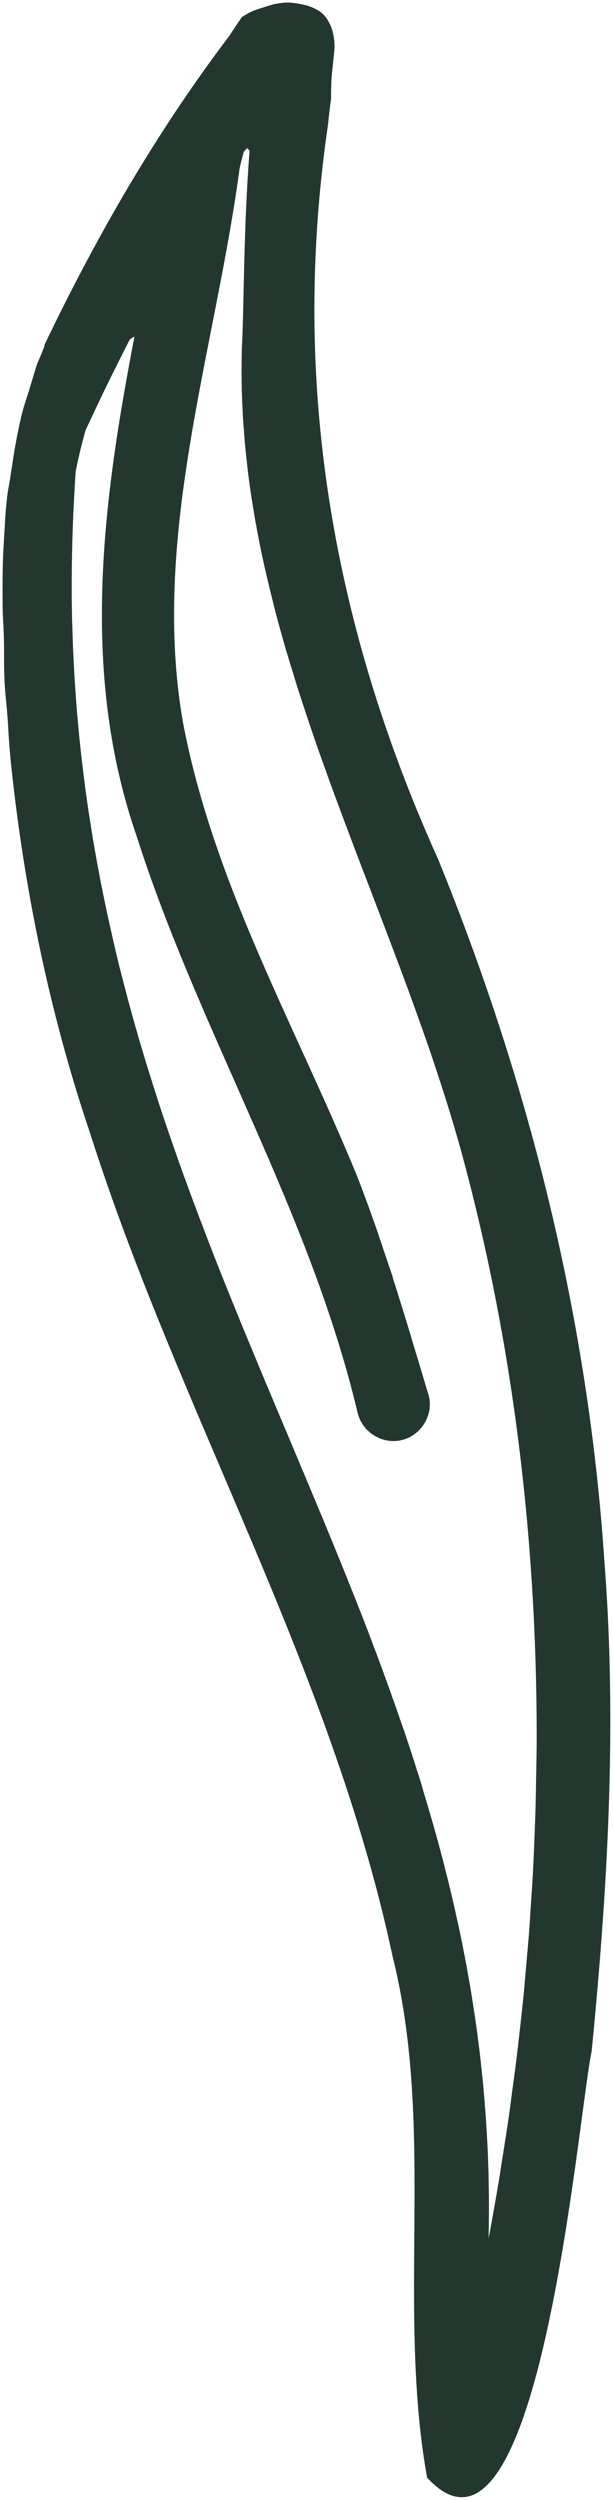 <?xml version="1.0" encoding="UTF-8"?>
<svg id="Layer_2" data-name="Layer 2" xmlns="http://www.w3.org/2000/svg" viewBox="0 0 59.12 240.8">
  <defs>
    <style>
      .cls-1 {
        fill: none;
        stroke: #22382e;
        stroke-linecap: round;
        stroke-linejoin: round;
      }

      .cls-1, .cls-2, .cls-3 {
        stroke-width: 0px;
      }

      .cls-2 {
        fill: #22382e;
      }

      .cls-3 {
        fill: transparent;
      }
    </style>
  </defs>
  <g id="Layer_1-2" data-name="Layer 1">
    <g>
      <g>
        <path class="cls-2" d="M37.55,122.01c.1.31.2.63.31.94,0,.03.01.05.02.08,0,.01,0,.01,0,.02.07.25.15.49.23.73.12.39.24.77.36,1.17.29.91.58,1.84.86,2.76.08.29.17.58.26.86.11.39.23.77.34,1.15.11.35.21.7.32,1.05.29.96.58,1.91.86,2.87.07.23.14.47.21.7.02.05.04.11.05.17,0,.03.02.05.02.08,0,.01.01.03.01.04.02.1.03.19.04.3v.02s0,.03,0,.05c.01.08.01.16.01.24h0v.07c0,.07,0,.14-.01.21,0,.03,0,.06,0,.09-.01.08-.01.15-.03.23-.01.06-.02.12-.04.19-.01.06-.03.13-.05.2l-.03.09c-.02.06-.04.11-.06.16-.01.04-.02.08-.04.11-.1.25-.23.49-.39.71-.02.04-.05.07-.07.1-.06.07-.12.15-.18.22-.05.05-.1.1-.14.15h-.01s-.01.02-.02.03c-.15.14-.3.27-.47.39-.22.15-.45.28-.7.38-.03,0-.05.02-.07.02h0s-.09.04-.12.05h-.02s-.04.02-.06.02c-.03.01-.05.02-.08.02-.36.11-.73.14-1.09.12-.18-.01-.36-.03-.53-.07-.05,0-.11-.02-.16-.03-.06-.02-.12-.03-.17-.05t-.02-.01s-.11-.03-.16-.05c-.22-.09-.44-.19-.64-.32l-.15-.09s-.07-.05-.1-.07c-.06-.05-.12-.09-.17-.14-.01,0-.01-.01-.01-.01-.05-.04-.09-.08-.14-.12l-.02-.02-.02-.02s-.04-.03-.05-.05c-.01-.01-.02-.02-.04-.03-.07-.08-.14-.15-.2-.24-.02-.01-.03-.03-.05-.05-.03-.04-.05-.07-.08-.11-.01-.01-.02-.03-.03-.04-.01-.02-.03-.04-.05-.07,0-.01-.01-.02-.02-.03-.07-.11-.13-.21-.18-.32-.01,0-.01-.02-.02-.03l-.06-.12h0c-.01-.05-.03-.1-.05-.14-.01-.02-.02-.03-.02-.05h0c-.04-.11-.08-.2-.11-.31-4.61-19.55-15.3-36.75-21.37-55.75-2.41-7-3.33-14.12-3.32-21.29,0-8.88,1.42-17.83,3.13-26.71-.02-.01-.03-.02-.05-.02-.08.05-.17.11-.27.17-.05.04-.1.09-.15.14-.22.43-.44.87-.66,1.3-.52,1.04-1.04,2.07-1.55,3.12-.68,1.4-1.35,2.82-2.01,4.23-.39,1.33-.7,2.67-.97,4.02-.24,3.55-.37,7.02-.38,10.4v1.86c0,.24.01.49.01.73.01.39.01.78.02,1.16,0,.27.02.54.03.8v.15h0v.04c.01.27.02.55.03.82v.12c.01.28.02.55.03.82.02.35.03.69.05,1.03v.06c.04.68.07,1.37.11,2.05.03.39.06.78.08,1.17.05.75.11,1.49.17,2.23,0,.05.02.1.02.15v.04l.15,1.65c.02.2.04.39.06.59.02.12.03.25.04.38.03.24.05.49.08.74.05.44.1.87.15,1.31.03.22.06.45.08.67.03.24.06.47.09.7.01.05.01.08.02.13.01.06.01.11.02.17s.02.13.03.2c.01.16.03.31.05.46.04.24.07.47.1.7.02.09.03.2.04.29l.03.21c.04.3.09.6.13.89.07.46.14.92.22,1.37.01.1.02.19.04.28l.03.21c.04.2.07.41.1.61.01.05.02.09.02.14.02.12.04.23.06.35.02.06.02.11.03.17.04.19.07.38.1.57.01.07.03.13.03.2.03.11.05.23.07.34,0,.02,0,.05.01.07.06.35.13.71.19,1.06.05.26.1.51.14.76.05.25.1.48.14.73.04.2.09.41.13.61.01.06.02.11.03.16,0,.03,0,.05.02.08v.05s0,0,.01.02c.01.02.01.05.01.07.01.04.02.07.02.11.05.2.09.41.13.61.03.11.05.23.07.34.09.41.17.81.26,1.22.05.24.11.48.16.71.02.13.05.24.08.36.09.42.19.84.28,1.26.02.04.02.08.03.12,0,.01,0,.02,0,.03.01.01.01.02.01.03l.03.12c.12.52.24,1.04.37,1.56.08.33.16.65.24.98.01.02.01.03.02.06,0,.04.02.07.02.11.01.02.01.03.02.04.68,2.7,1.41,5.35,2.2,7.96.05.16.1.31.14.46.14.47.28.93.43,1.39.08.25.16.5.24.76,0,.02.01.04.02.06.07.25.15.49.23.73.05.15.1.31.15.46.22.71.45,1.41.68,2.1.14.4.27.8.41,1.19.01.04.02.07.03.1.24.69.47,1.38.72,2.07.24.7.49,1.4.74,2.09.07.2.15.4.22.6.03.1.07.2.11.3.55,1.52,1.12,3.04,1.7,4.54h0c.09.24.18.47.26.7.03.07.06.13.08.2.75,1.94,1.51,3.87,2.29,5.78.06.16.12.31.19.46.15.38.31.76.46,1.14.02.04.03.08.05.12l.48,1.17s.03.09.05.13c.01.02.01.03.02.04.14.34.28.67.41,1.01h.01c.77,1.86,1.54,3.72,2.32,5.56.21.51.42,1.01.63,1.5.04.1.08.19.12.29.04.08.07.17.11.25.32.78.66,1.56.98,2.34.11.24.21.49.31.73.23.54.45,1.07.67,1.61.07.15.13.3.2.46s.14.33.21.5c.04.1.09.21.13.31.36.87.72,1.72,1.08,2.59.04.09.08.19.12.28.06.15.12.3.19.44l.18.45s.02.05.04.09c.23.56.46,1.13.7,1.7l.66,1.62c.14.34.28.69.42,1.03.11.27.22.53.32.79.06.14.11.28.16.41.27.68.54,1.35.81,2.02.05.12.09.24.14.36.35.88.7,1.77,1.04,2.66.06.17.13.34.19.51s.13.33.19.5c.13.36.27.72.41,1.08.01.03.03.07.04.11.04.12.09.24.13.35l.06.15c.26.72.53,1.44.79,2.16.17.46.33.92.49,1.38.28.76.54,1.52.8,2.28.14.38.27.76.4,1.14.11.34.23.68.34,1.02.07.21.14.42.21.62.02.06.03.11.05.17.03.09.06.17.09.26.04.14.09.28.13.42.02.04.03.1.05.14.04.13.08.26.12.38.17.54.34,1.07.51,1.6.06.19.12.38.17.57,0,.01,0,.01,0,.02.06.19.12.38.17.57.12.39.24.78.35,1.17.58,1.94,1.13,3.9,1.64,5.89.08.35.17.69.26,1.04.05.2.1.39.15.59.01.06.03.11.04.17.08.32.15.64.23.96.07.28.13.55.19.82.09.4.19.8.27,1.21.08.34.15.68.23,1.01.04.18.08.37.12.56.06.29.12.58.18.88.16.8.32,1.6.47,2.41.01.05.02.09.02.14.18.97.35,1.93.51,2.91.05.34.1.66.15,1,.13.81.25,1.63.36,2.46.04.33.08.67.13,1,.07.56.14,1.12.2,1.69.03.28.06.57.09.86.1.85.18,1.72.25,2.58.03.34.06.68.08,1.03.05.55.09,1.11.12,1.67.02.35.05.7.06,1.06.01.08.01.17.02.25.02.41.04.83.06,1.24.02.44.04.89.05,1.33l.03.9h0v.31c.01.18.01.36.01.55.01.31.01.62.02.93.01,1.26.01,2.52-.02,3.8v.03c0,.18,0,.36-.01.54.37-1.95.71-3.9,1.04-5.85.11-.7.21-1.41.33-2.11.19-1.26.4-2.51.58-3.77.12-.83.22-1.66.33-2.49.16-1.14.31-2.28.45-3.42.11-.86.2-1.73.3-2.6.12-1.11.25-2.22.36-3.34.08-.87.16-1.75.23-2.62.1-1.11.2-2.23.29-3.34.06-.87.12-1.75.17-2.63.08-1.11.15-2.22.21-3.34.05-.88.08-1.76.12-2.65.04-1.1.09-2.21.12-3.32.02-.89.04-1.78.05-2.67.03-1.43.06-2.85.06-4.27h0c-.01-19.02-2.28-37.98-7.27-56.27-.46-1.67-.96-3.34-1.48-5-.57-1.79-1.16-3.58-1.77-5.36v.03s0-.02-.01-.03c-.01-.05-.03-.1-.04-.14-.61-1.74-1.23-3.46-1.86-5.19-.99-2.68-2.01-5.35-3.03-8.02-.28-.73-.56-1.47-.84-2.2-.34-.87-.67-1.75-1.01-2.63-.1-.28-.21-.56-.32-.84l-.12-.33c-.02-.06-.05-.12-.07-.18-.27-.73-.55-1.45-.82-2.18-.19-.5-.37-1-.56-1.5-.01-.04-.03-.09-.05-.13-.09-.24-.18-.48-.27-.73-.14-.39-.28-.78-.43-1.17-.18-.52-.37-1.04-.56-1.56-.19-.54-.39-1.09-.58-1.63-.06-.17-.11-.33-.17-.49-.17-.48-.33-.97-.5-1.45-.22-.65-.44-1.31-.65-1.96-.12-.34-.23-.68-.34-1.02-.05-.14-.09-.28-.13-.42-.02-.06-.04-.11-.06-.17-.21-.65-.41-1.31-.61-1.97-.17-.53-.33-1.07-.49-1.61-.02-.07-.04-.14-.07-.21-.28-.96-.55-1.93-.82-2.9-.01-.02-.01-.04-.02-.07-.25-.93-.48-1.86-.71-2.8-.33-1.33-.64-2.67-.92-4.01-.01-.04-.02-.07-.02-.11-.01-.03-.02-.07-.02-.1-.02-.06-.03-.12-.04-.18-.1-.5-.2-1-.29-1.5-.03-.14-.06-.29-.08-.44l-.03-.15c-.02-.12-.05-.24-.07-.36l-.15-.93c-.06-.37-.13-.74-.19-1.12-.01-.08-.03-.17-.04-.26-.23-1.49-.41-3-.56-4.51,0-.06-.02-.12-.02-.18-.01-.11-.02-.22-.03-.32-.03-.23-.05-.46-.06-.7-.02-.23-.04-.46-.05-.69-.02-.2-.04-.39-.05-.58-.01-.18-.02-.37-.04-.55-.03-.6-.06-1.2-.09-1.81,0-.18-.01-.37-.02-.56-.02-.69-.03-1.39-.03-2.08,0-.07-.01-.13-.01-.2,0-.01.01-.03.01-.05v-.37c0-.6.01-1.19.02-1.78.01-.02.01-.03.01-.05.2-3.81.16-11.7.74-18.95-.06-.09-.14-.18-.24-.25-.12.11-.23.24-.33.37-.17.69-.39,1.36-.45,2.01-1.94,14.05-6.27,28.32-6.26,42.57,0,3.45.25,6.91.86,10.36,2.94,15.54,10.89,29.29,16.82,43.77.09.24.18.48.28.72l.18.48.03.09c.03.07.06.14.08.22.08.2.16.4.23.61,0,0,0,.02.02.04.06.17.12.33.18.5.02.03.03.06.04.09.17.49.35.98.52,1.47.02.05.03.09.05.13.04.11.07.21.11.31.36,1.04.71,2.09,1.06,3.14.09.24.17.5.25.74.01.04.02.07.03.11ZM58.3,150.52c.4,5.16.57,10.32.56,15.47-.01,10.55-.76,21.08-1.8,31.61-1.19,5.57-4.28,42.94-12.52,42.94-1.04,0-2.15-.58-3.35-1.89-1.08-6.02-1.26-12.17-1.26-18.35,0-3.16.05-6.33.05-9.49,0-7.51-.28-15.01-2.11-22.33-5.89-27.72-20.64-52.5-29.2-79.38-3.95-11.69-6.42-23.86-7.67-36.11-.03-.4-.06-.79-.1-1.19-.03-.47-.07-.93-.09-1.4-.03-.45-.05-.92-.09-1.37-.07-.95-.18-1.89-.25-2.83-.06-.94-.08-1.87-.08-2.8,0-.8,0-1.6-.03-2.4-.02-.48-.04-.95-.07-1.43-.03-.5-.04-.99-.04-1.48-.01-1.63-.01-3.25.06-4.86.03-.53.06-1.05.09-1.58.01-.26.03-.52.05-.78.02-.34.03-.68.06-1.01.02-.39.05-.77.09-1.15.04-.42.08-.83.14-1.25.09-.58.21-1.15.29-1.73.21-1.38.41-2.76.7-4.12.11-.54.22-1.08.35-1.61.09-.38.2-.76.32-1.13h0s0-.03.01-.04l.18-.57c.12-.33.21-.67.32-1.01.1-.33.2-.66.3-1,.12-.39.23-.78.36-1.17.01-.03.03-.07.04-.11.02-.03.03-.07.05-.1.15-.35.3-.69.44-1.05.06-.14.12-.28.17-.43.02-.06.03-.11.02-.17C9.29,22.77,15.08,12.73,22.12,3.45c.39-.61.8-1.21,1.21-1.81l.1-.06.19-.12.19-.11.19-.11.04-.02c.19-.09.38-.17.58-.25.26-.1.52-.18.79-.26.36-.12.72-.23,1.08-.32h0c.25-.05.51-.09.77-.12.23-.02.45-.03.68-.02.31.02.61.06.91.11h-.04c.33.06.65.13.96.22,0,0,.01,0,.01.01h.01s0,0,.02.01c.14.04.27.1.4.16.19.08.36.18.54.29h.01s.01.01.02.01c.09.07.18.13.27.2h.01v.02c.06.04.12.09.16.15.1.1.19.21.27.33.06.09.12.17.17.27.03.04.05.08.07.12.02.03.03.07.05.11.06.11.12.23.16.35.04.08.06.18.09.26s.05.17.07.25c0,.01.01.03.01.04,0,.02.01.03.01.05t.01.02h0v.03l.06.27s-.01.01-.01.01c0,.03.01.05.01.07h.01c0,.09.03.19.04.3v.03c.01.07,0,.15.01.22,0,.05,0,.11.01.16.01.08.01.17,0,.25v.02h0v.04c-.01.24-.04.47-.06.71-.03.25-.06.5-.08.75v.03c-.06.49-.11.99-.15,1.49-.03.62-.04,1.26-.04,1.89-.11.82-.21,1.64-.29,2.47-.88,5.99-1.31,11.91-1.32,17.76,0,18.3,4.21,35.93,11.93,53.02,8.87,21.75,14.51,44.48,16.05,67.77Z"/>
        <path class="cls-3" d="M23.71,43.4c.15,1.51.33,3.02.56,4.51.01.09.03.18.04.26.06.38.13.75.19,1.12l.15.93c.02.12.05.24.07.36l.03.15c.02.15.05.3.08.44.09.5.19,1,.29,1.5.01.06.02.12.04.18,0,.03.01.07.02.1,0,.04.01.07.02.11.28,1.34.59,2.68.92,4.01.23.94.46,1.87.71,2.8.01.03.01.05.02.07.27.97.54,1.94.82,2.9.03.07.05.14.07.21.16.54.32,1.08.49,1.61.2.66.4,1.32.61,1.97.02.06.04.11.06.17.04.14.08.28.13.42.11.34.22.68.34,1.02.21.65.43,1.31.65,1.96.17.48.33.97.5,1.45.06.16.11.32.17.49.19.54.39,1.09.58,1.63.19.52.38,1.04.56,1.56.15.39.29.78.43,1.17.09.25.18.49.27.73.02.04.04.09.05.13.19.5.37,1,.56,1.5.27.73.55,1.45.82,2.18.02.06.05.12.07.18l.12.33c.11.28.22.56.32.84.34.88.67,1.76,1.01,2.63.28.73.56,1.47.84,2.2,1.02,2.67,2.04,5.34,3.03,8.02.63,1.73,1.25,3.45,1.86,5.19.01.04.03.09.04.14.01,0,.01.02.01.03v-.03c.61,1.78,1.2,3.57,1.77,5.36.52,1.66,1.02,3.33,1.48,5,4.99,18.29,7.26,37.25,7.27,56.26h0c0,1.43-.03,2.85-.06,4.28-.01.89-.03,1.78-.05,2.67-.03,1.11-.08,2.22-.12,3.32-.04.89-.07,1.77-.12,2.65-.06,1.12-.13,2.23-.21,3.34-.05.88-.11,1.76-.17,2.63-.09,1.11-.19,2.23-.29,3.34-.07.87-.15,1.75-.23,2.62-.11,1.12-.24,2.23-.36,3.34-.1.87-.19,1.74-.3,2.6-.14,1.14-.29,2.28-.45,3.42-.11.83-.21,1.66-.33,2.49-.18,1.26-.39,2.51-.58,3.77-.12.7-.22,1.41-.33,2.11-.33,1.95-.67,3.9-1.04,5.85.01-.18.01-.36.01-.54v-.03c.03-1.28.03-2.54.02-3.8-.01-.31-.01-.62-.02-.93,0-.19,0-.37-.01-.55v-.3h0c0-.31-.02-.61-.03-.91-.01-.44-.03-.89-.05-1.33-.02-.41-.04-.83-.06-1.24-.01-.08-.01-.17-.02-.25,0-.36-.04-.71-.06-1.06-.03-.56-.07-1.12-.12-1.67-.02-.35-.05-.69-.08-1.03-.07-.86-.15-1.73-.25-2.58-.03-.29-.06-.58-.09-.86-.06-.57-.13-1.13-.2-1.69-.05-.33-.09-.67-.13-1-.11-.83-.23-1.65-.36-2.46-.05-.34-.1-.66-.15-1-.16-.98-.33-1.94-.51-2.91,0-.05-.01-.09-.02-.14-.15-.81-.31-1.61-.47-2.41-.06-.3-.12-.59-.18-.88-.04-.19-.08-.38-.12-.56-.08-.33-.15-.67-.23-1.01-.08-.41-.18-.81-.27-1.21-.06-.27-.12-.54-.19-.82-.08-.32-.15-.64-.23-.96-.01-.06-.03-.11-.04-.17-.05-.2-.1-.39-.15-.59-.09-.35-.18-.69-.26-1.04-.51-1.99-1.06-3.95-1.64-5.89-.11-.39-.23-.78-.35-1.17-.05-.19-.11-.38-.17-.57,0-.01,0-.01,0-.02-.05-.19-.11-.38-.17-.57-.17-.53-.34-1.06-.51-1.6-.04-.12-.08-.25-.12-.38-.02-.04-.03-.1-.05-.14-.04-.14-.09-.28-.13-.42-.03-.09-.06-.17-.09-.26-.02-.06-.03-.11-.05-.17-.07-.2-.14-.41-.21-.62-.11-.34-.23-.68-.34-1.02-.13-.38-.26-.76-.4-1.14-.26-.76-.52-1.52-.8-2.28-.16-.46-.32-.92-.49-1.38-.26-.72-.53-1.44-.79-2.16l-.06-.15c-.04-.11-.09-.23-.13-.35-.01-.04-.03-.08-.04-.11-.14-.36-.28-.72-.41-1.08-.06-.17-.13-.33-.19-.5s-.13-.34-.19-.51c-.34-.89-.69-1.78-1.04-2.66-.05-.12-.09-.24-.14-.36-.27-.67-.54-1.34-.81-2.02-.05-.13-.1-.27-.16-.41-.1-.26-.21-.52-.32-.79-.14-.34-.28-.69-.42-1.03l-.66-1.62c-.24-.57-.47-1.14-.7-1.7-.02-.04-.03-.07-.04-.09l-.18-.45c-.07-.14-.13-.29-.19-.44-.04-.09-.08-.19-.12-.28-.36-.87-.72-1.72-1.08-2.59-.04-.1-.09-.21-.13-.31-.07-.17-.14-.34-.21-.5s-.13-.31-.2-.46c-.22-.54-.44-1.07-.67-1.61-.1-.24-.2-.49-.31-.73-.32-.78-.66-1.56-.98-2.34-.04-.08-.07-.17-.11-.25-.04-.1-.08-.19-.12-.29-.21-.49-.42-.99-.63-1.5-.78-1.84-1.55-3.7-2.32-5.56h-.01c-.13-.34-.27-.67-.41-1.01-.01-.01-.01-.02-.02-.04-.02-.04-.04-.09-.05-.13l-.48-1.17s-.03-.08-.05-.12c-.15-.38-.31-.76-.46-1.14-.07-.15-.13-.3-.19-.46-.78-1.91-1.54-3.84-2.29-5.78-.02-.07-.05-.13-.08-.2-.08-.23-.17-.46-.26-.69h0c-.58-1.51-1.15-3.03-1.7-4.55-.04-.1-.08-.2-.11-.3-.07-.2-.15-.4-.22-.6-.25-.69-.5-1.39-.74-2.09-.25-.69-.48-1.38-.72-2.07-.01-.03-.02-.06-.03-.1-.14-.39-.27-.79-.41-1.19-.23-.69-.46-1.39-.68-2.1-.05-.15-.1-.31-.15-.46-.08-.24-.16-.48-.23-.73-.01-.02-.02-.04-.02-.06-.08-.26-.16-.51-.24-.76-.15-.46-.29-.92-.43-1.39-.04-.15-.09-.3-.14-.46-.79-2.61-1.52-5.26-2.2-7.96-.01-.01-.01-.02-.02-.04,0-.04-.02-.07-.02-.11-.01-.03-.01-.04-.02-.06-.08-.33-.16-.65-.24-.98-.13-.52-.25-1.04-.37-1.56l-.03-.12s0-.02-.01-.03c0-.01,0-.02,0-.03-.01-.04-.01-.08-.03-.12-.09-.42-.19-.84-.28-1.26-.03-.12-.06-.23-.08-.36-.05-.23-.11-.47-.16-.71-.09-.41-.17-.81-.26-1.22-.02-.11-.04-.23-.07-.34-.04-.2-.08-.41-.13-.61,0-.04-.01-.07-.02-.11,0-.02,0-.05-.01-.07,0-.01-.01-.03-.01-.05v-.02s-.01-.05-.02-.08c-.01-.05-.02-.1-.03-.16-.04-.2-.09-.41-.13-.61-.04-.25-.09-.48-.14-.73-.04-.25-.09-.5-.14-.76-.06-.35-.13-.71-.19-1.06-.01-.02-.01-.05-.01-.07-.02-.11-.04-.23-.07-.34,0-.07-.02-.13-.03-.2-.03-.19-.06-.38-.1-.57-.01-.06-.01-.11-.03-.17-.02-.12-.04-.23-.06-.35,0-.05-.01-.09-.02-.14-.03-.2-.06-.41-.1-.61l-.03-.21c-.02-.09-.03-.18-.04-.28-.08-.45-.15-.91-.22-1.37-.04-.29-.09-.59-.13-.89l-.03-.21c-.01-.09-.02-.2-.04-.29-.03-.23-.06-.46-.1-.7-.02-.15-.04-.3-.05-.46-.01-.07-.02-.14-.03-.2s-.01-.11-.02-.17c0-.05,0-.08-.02-.13-.03-.23-.06-.46-.09-.7-.02-.22-.05-.45-.08-.67-.05-.44-.1-.87-.15-1.31-.03-.25-.05-.5-.08-.74-.01-.13-.02-.26-.04-.38-.02-.2-.04-.39-.06-.59l-.15-1.65v-.04s-.01-.1-.02-.15c-.06-.74-.12-1.48-.17-2.23-.02-.39-.05-.78-.08-1.17-.04-.68-.07-1.37-.11-2.05v-.06c-.02-.34-.03-.68-.05-1.03-.01-.27-.02-.54-.03-.82v-.12c-.01-.27-.02-.55-.03-.82v-.03h0v-.16c0-.26-.02-.53-.03-.8-.01-.38-.01-.77-.02-1.16,0-.24-.01-.49-.01-.73v-1.86c.01-3.38.14-6.85.38-10.4.27-1.35.58-2.69.97-4.02.66-1.41,1.33-2.83,2.01-4.23.51-1.05,1.03-2.08,1.55-3.12.22-.43.44-.87.66-1.3.05-.05.1-.1.15-.14.1-.06.19-.12.27-.17.02,0,.03.01.05.02-1.71,8.88-3.13,17.83-3.13,26.71-.01,7.17.91,14.29,3.32,21.29,6.07,19,16.76,36.2,21.37,55.75.03.11.07.2.11.3h0s0,.04.02.06c.02.04.04.09.05.13h0s.04.09.06.13c.01.01.01.03.02.03.05.11.11.21.18.32,0,.01.02.02.02.03.02.03.04.05.05.07,0,.01.02.03.03.04.03.04.05.07.08.11.02.02.03.04.05.05.06.09.13.16.2.24.02.01.03.02.04.03.01.02.03.04.05.05l.02.02.02.02s.09.08.14.12c0,0,0,.01.01.01.05.05.11.09.17.14.03.02.07.05.1.07l.15.09c.2.13.42.23.64.32.05.02.11.04.16.05t.02.01c.05.02.11.03.17.05.05.01.11.03.16.03.17.04.35.06.53.07.36.02.73-.01,1.09-.12.03,0,.05-.01.08-.02.02,0,.04,0,.06-.02h.02s.07-.03.12-.04h0s.04-.02.07-.03c.25-.1.48-.23.7-.38.17-.12.32-.25.47-.39l.02-.02h.01c.04-.06.09-.11.14-.16.06-.07.12-.15.18-.22.02-.03.05-.06.07-.1.16-.22.29-.46.39-.71.02-.03.03-.07.04-.11.02-.05.04-.1.06-.16l.03-.09c.02-.07.04-.14.05-.2.02-.07.03-.13.04-.19.02-.08.02-.15.03-.23,0-.03,0-.06,0-.09.01-.07.01-.14.01-.21v-.06h0c0-.09,0-.17-.01-.25,0-.02,0-.04,0-.05v-.02c-.01-.11-.02-.2-.04-.3,0-.01-.01-.03-.01-.04,0-.03-.01-.05-.02-.08-.01-.06-.03-.12-.05-.17-.07-.23-.14-.47-.21-.7-.28-.96-.57-1.91-.86-2.87-.11-.35-.21-.7-.32-1.05-.11-.38-.23-.76-.34-1.15-.09-.28-.18-.57-.26-.86-.28-.92-.57-1.85-.86-2.76-.12-.4-.24-.78-.36-1.17-.08-.24-.16-.48-.23-.73,0-.01,0-.01,0-.02-.01-.03-.02-.05-.02-.08-.11-.31-.21-.63-.31-.94,0-.04-.02-.07-.03-.11-.08-.24-.16-.5-.25-.74-.35-1.05-.7-2.1-1.06-3.14-.04-.1-.07-.2-.11-.31-.02-.04-.03-.08-.05-.13-.17-.49-.35-.98-.52-1.47-.01-.03-.02-.06-.04-.09-.06-.17-.12-.33-.18-.5-.01-.02-.01-.03-.02-.04-.07-.21-.15-.41-.23-.61-.02-.08-.05-.15-.08-.22l-.03-.09-.18-.48c-.1-.24-.19-.48-.28-.72-5.93-14.48-13.88-28.23-16.82-43.77-.61-3.45-.86-6.91-.86-10.36-.01-14.25,4.32-28.52,6.26-42.57.06-.65.28-1.32.45-2.01.1-.13.21-.26.33-.37.1.07.18.16.24.25-.58,7.25-.54,15.14-.74,18.95,0,.02,0,.03-.01.05-.01.59-.02,1.18-.02,1.78v.37s-.01.04-.01.05c0,.07.01.13.01.2,0,.69.01,1.39.03,2.08.01.19.02.38.02.56.03.61.06,1.21.09,1.81.02.18.03.37.04.55.01.19.03.38.05.58.01.23.03.46.05.69.01.24.03.47.06.7.01.1.02.21.03.32,0,.06.01.12.02.18Z"/>
        <path class="cls-2" d="M9.9,85.87s.01.04.01.05t-.01-.02v-.03Z"/>
      </g>
      <path class="cls-1" d="M23.94,45.55c-.09-.71-.16-1.43-.23-2.15"/>
    </g>
  </g>
</svg>